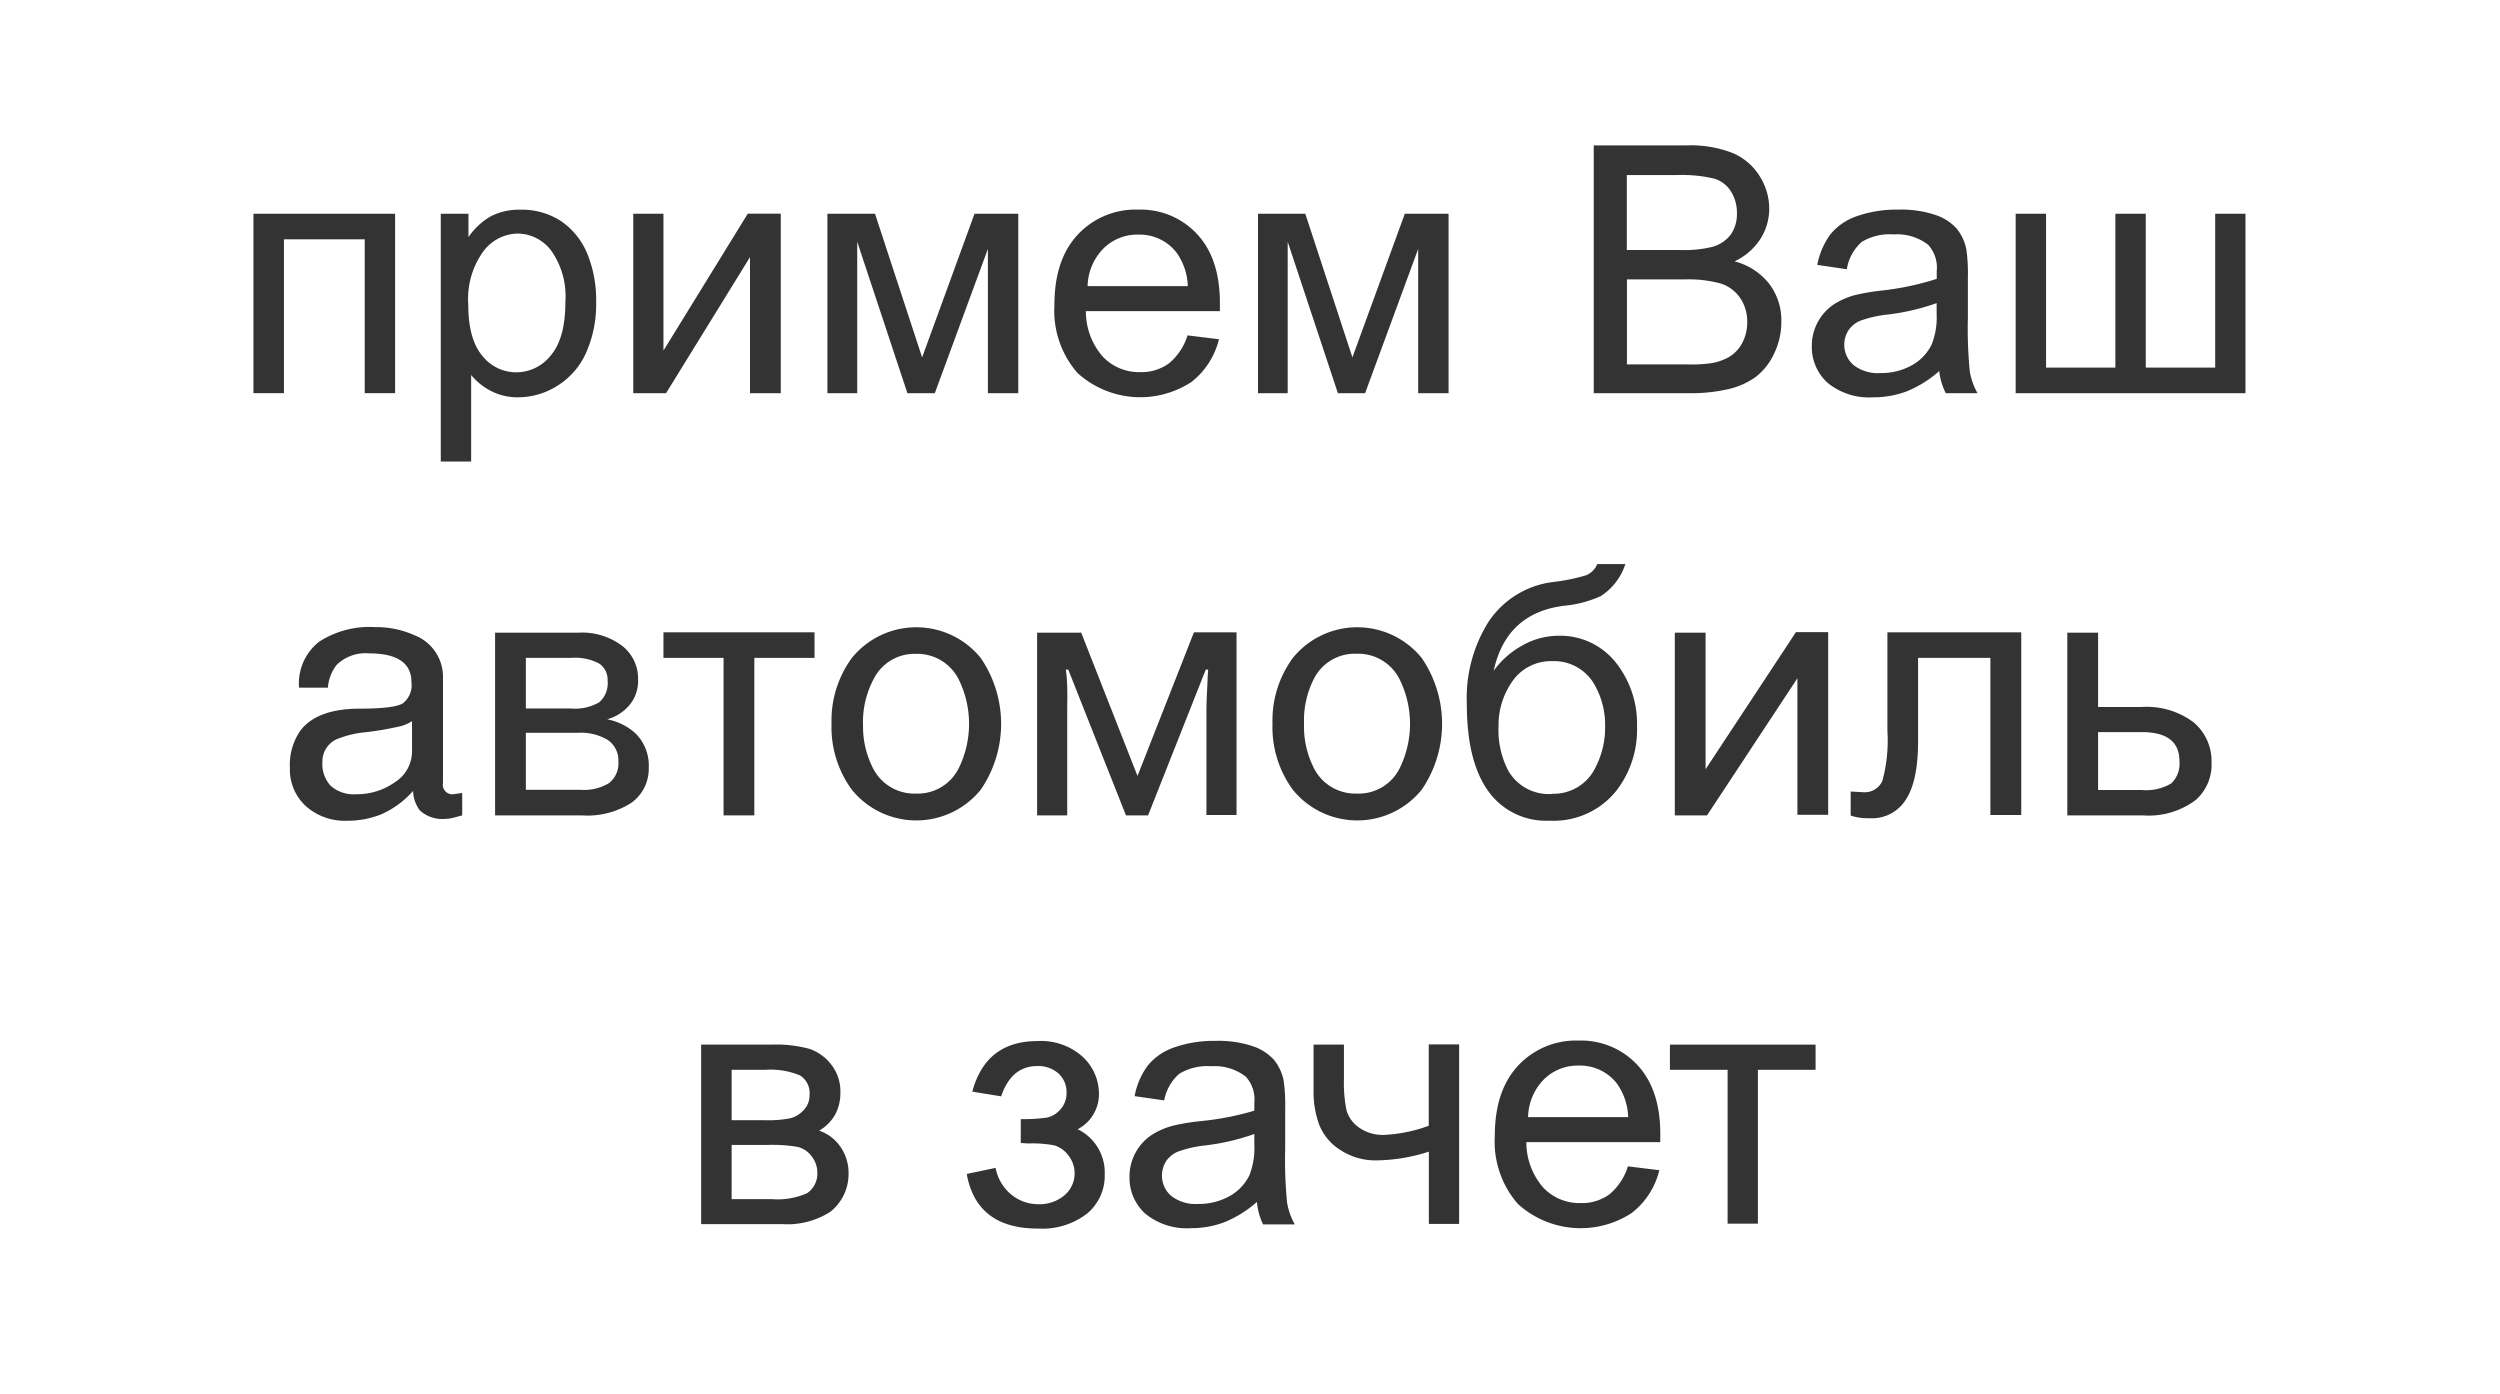 <svg xmlns="http://www.w3.org/2000/svg" style="background-color: white" viewBox="0 0 260 145"><title>primem</title><path d="M26.36,22.23H41.09V40.89H37.93v-16h-8.4v16H26.36V22.23Z" style="fill:#333"/><path d="M45.84,48V22.23h2.88v2.43A7.11,7.11,0,0,1,51,22.52a6.33,6.33,0,0,1,3.11-.71A7.38,7.38,0,0,1,58.35,23a7.55,7.55,0,0,1,2.76,3.47A12.68,12.68,0,0,1,62,31.42a12.48,12.48,0,0,1-1,5.16,7.75,7.75,0,0,1-3,3.52,7.67,7.67,0,0,1-4.12,1.22,6,6,0,0,1-2.84-.67A6.46,6.46,0,0,1,49,39V48H45.84ZM48.7,31.67q0,3.6,1.46,5.33a4.47,4.47,0,0,0,3.53,1.72,4.57,4.57,0,0,0,3.61-1.78q1.5-1.78,1.5-5.53a8.25,8.25,0,0,0-1.47-5.34,4.42,4.42,0,0,0-3.51-1.78,4.56,4.56,0,0,0-3.58,1.89A8.45,8.45,0,0,0,48.7,31.67Z" style="fill:#333"/><path d="M65.86,22.23H69V36.46l8.77-14.24H81.2V40.89H78V26.74L69.27,40.89H65.86V22.23Z" style="fill:#333"/><path d="M86.05,22.23H91l4.9,14.94,5.45-14.94h4.55V40.89h-3.16v-15l-5.52,15H94.37L89.15,25.14V40.89H86.05V22.23Z" style="fill:#333"/><path d="M123.5,34.88l3.27,0.4a8,8,0,0,1-2.87,4.45,9.71,9.71,0,0,1-11.84-.94,9.86,9.86,0,0,1-2.4-7.08q0-4.71,2.43-7.31a8.21,8.21,0,0,1,6.29-2.6,8,8,0,0,1,6.12,2.55q2.37,2.55,2.37,7.17,0,0.28,0,.84H112.93a7.17,7.17,0,0,0,1.74,4.71,5.18,5.18,0,0,0,3.9,1.63,4.84,4.84,0,0,0,3-.91A6.07,6.07,0,0,0,123.5,34.88Zm-10.39-5.12h10.42a6.32,6.32,0,0,0-1.2-3.53,4.85,4.85,0,0,0-3.92-1.83,5,5,0,0,0-3.67,1.46A5.77,5.77,0,0,0,113.11,29.77Z" style="fill:#333"/><path d="M130.83,22.23h4.92l4.9,14.94,5.45-14.94h4.55V40.89h-3.16v-15l-5.52,15h-2.83l-5.22-15.75V40.89h-3.09V22.23Z" style="fill:#333"/><path d="M165.75,40.89V15.12h9.67a12,12,0,0,1,4.74.78A6.09,6.09,0,0,1,183,18.31a6.35,6.35,0,0,1,1,3.4,5.84,5.84,0,0,1-.9,3.11,6.4,6.4,0,0,1-2.71,2.36A6.73,6.73,0,0,1,184,29.52a6.26,6.26,0,0,1,1.26,3.9,7.53,7.53,0,0,1-.76,3.37,6.52,6.52,0,0,1-1.89,2.4,7.89,7.89,0,0,1-2.82,1.27,17.16,17.16,0,0,1-4.16.43h-9.83ZM169.16,26h5.57a12.43,12.43,0,0,0,3.25-.3,3.61,3.61,0,0,0,2-1.28,3.7,3.7,0,0,0,.66-2.25,4.14,4.14,0,0,0-.62-2.26,3.11,3.11,0,0,0-1.76-1.34,14.68,14.68,0,0,0-3.92-.36h-5.15V26Zm0,11.9h6.42a14.77,14.77,0,0,0,2.32-.12,5.56,5.56,0,0,0,2-.7,3.73,3.73,0,0,0,1.3-1.43,4.48,4.48,0,0,0,.51-2.17,4.28,4.28,0,0,0-.74-2.5,3.89,3.89,0,0,0-2-1.49,12.7,12.7,0,0,0-3.77-.43h-6v8.86Z" style="fill:#333"/><path d="M201.68,38.59a11.78,11.78,0,0,1-3.38,2.11,9.78,9.78,0,0,1-3.49.62,6.79,6.79,0,0,1-4.73-1.5A5,5,0,0,1,188.43,36a5.11,5.11,0,0,1,.62-2.5,5.17,5.17,0,0,1,1.63-1.82,7.69,7.69,0,0,1,2.28-1,22.61,22.61,0,0,1,2.81-.47A28.92,28.92,0,0,0,201.42,29q0-.65,0-0.83a3.49,3.49,0,0,0-.9-2.72,5.3,5.3,0,0,0-3.6-1.07,5.59,5.59,0,0,0-3.3.78A4.78,4.78,0,0,0,192.07,28L189,27.55a7.67,7.67,0,0,1,1.39-3.21,6.09,6.09,0,0,1,2.79-1.88,12.47,12.47,0,0,1,4.24-.66,11.21,11.21,0,0,1,3.88.56,5.12,5.12,0,0,1,2.2,1.42,5,5,0,0,1,1,2.15,17.82,17.82,0,0,1,.16,2.92v4.22a44.78,44.78,0,0,0,.2,5.58,7,7,0,0,0,.8,2.24h-3.3A6.71,6.71,0,0,1,201.68,38.59Zm-0.26-7.07a23.21,23.21,0,0,1-5.17,1.2,12,12,0,0,0-2.76.63,2.75,2.75,0,0,0-1.25,1,2.8,2.8,0,0,0,.52,3.61,4.12,4.12,0,0,0,2.8.84,6.53,6.53,0,0,0,3.25-.8,4.93,4.93,0,0,0,2.09-2.19,7.64,7.64,0,0,0,.51-3.16V31.52Z" style="fill:#333"/><path d="M209.63,22.23h3.16v16H220v-16h3.16v16h7.22v-16h3.15V40.89H209.63V22.23Z" style="fill:#333"/><path d="M34.1,71.52h-3a5.51,5.51,0,0,1,2.09-4.78A9.61,9.61,0,0,1,39,65.22a9.63,9.63,0,0,1,4.07.83,4.64,4.64,0,0,1,3,4.5V81.42a1,1,0,0,0,1,1.19l1-.14V84.8l-0.94.25a3,3,0,0,1-.79.11,3.45,3.45,0,0,1-2.7-.9,3.6,3.6,0,0,1-.68-2,9.58,9.58,0,0,1-3.31,2.43,9.46,9.46,0,0,1-3.56.67,6.1,6.1,0,0,1-4.28-1.52,5.17,5.17,0,0,1-1.66-4,6.22,6.22,0,0,1,1.12-3.9q1.76-2.24,6.16-2.24,3.56,0,4.46-.55a2.38,2.38,0,0,0,.9-2.2q0-3-4.43-3A4.28,4.28,0,0,0,35,69.16,4.41,4.41,0,0,0,34.1,71.52Zm8.75,6.65V75a4.06,4.06,0,0,1-1.49.59,32.88,32.88,0,0,1-3.29.56,10.23,10.23,0,0,0-3.1.75,2.54,2.54,0,0,0-1.44,2.36,3.31,3.31,0,0,0,.85,2.45A3.56,3.56,0,0,0,37,82.6a6.83,6.83,0,0,0,4.1-1.27A3.79,3.79,0,0,0,42.85,78.16Z" style="fill:#333"/><path d="M60.49,84.8h-9v-19h8.64a6.89,6.89,0,0,1,4.68,1.45,4.33,4.33,0,0,1,1.55,3.43,3.91,3.91,0,0,1-.92,2.68,4.73,4.73,0,0,1-2.29,1.45,6.08,6.08,0,0,1,2.92,1.44,4.7,4.7,0,0,1,1.4,3.59,4.34,4.34,0,0,1-1.82,3.66A8.48,8.48,0,0,1,60.49,84.8Zm-5.8-16.38v5.26h4.64a5,5,0,0,0,3-.65,2.64,2.64,0,0,0,.86-2.25A2,2,0,0,0,62.3,69a5.36,5.36,0,0,0-2.9-.58H54.69Zm0,7.78v5.94h5.72a5,5,0,0,0,2.9-.68,2.58,2.58,0,0,0,1-2.25,2.55,2.55,0,0,0-1.1-2.25,5.41,5.41,0,0,0-3.08-.75h-5.4Z" style="fill:#333"/><path d="M84.71,68.42H78.45V84.8h-3.2V68.42H69V65.76H84.71v2.66Z" style="fill:#333"/><path d="M86.48,75.26a11,11,0,0,1,2.12-6.84,8.63,8.63,0,0,1,13.39,0,12.13,12.13,0,0,1,0,13.72,8.63,8.63,0,0,1-13.39,0A11,11,0,0,1,86.48,75.26Zm3.28,0a9.51,9.51,0,0,0,1,4.57,4.81,4.81,0,0,0,4.5,2.7,4.75,4.75,0,0,0,4.46-2.66,10.45,10.45,0,0,0,0-9.18A4.81,4.81,0,0,0,95.3,68a4.75,4.75,0,0,0-4.46,2.66A9.48,9.48,0,0,0,89.75,75.26Z" style="fill:#333"/><path d="M112.43,65.76L118.3,80.7l5.87-14.94h4.43v19h-3.13V73.75q0-.83.11-2.81,0-.5.07-1.3h-0.25l-6,15.16h-2.3l-6-15.16h-0.25q0.11,0.79.14,1.71t0,2.39V84.8h-3.13v-19h4.5Z" style="fill:#333"/><path d="M132.34,75.26a11,11,0,0,1,2.12-6.84,8.63,8.63,0,0,1,13.39,0,12.13,12.13,0,0,1,0,13.72,8.63,8.63,0,0,1-13.39,0A11,11,0,0,1,132.34,75.26Zm3.28,0a9.52,9.52,0,0,0,1,4.57,4.81,4.81,0,0,0,4.5,2.7,4.75,4.75,0,0,0,4.46-2.66,10.45,10.45,0,0,0,0-9.18,4.81,4.81,0,0,0-4.5-2.7,4.75,4.75,0,0,0-4.46,2.66A9.47,9.47,0,0,0,135.62,75.26Z" style="fill:#333"/><path d="M170.25,75.55a10.38,10.38,0,0,1-2.16,6.7,8.34,8.34,0,0,1-6.95,3.1A7.37,7.37,0,0,1,155,82.57q-2.45-3.1-2.45-9.36a14.9,14.9,0,0,1,2.23-8.5,9.42,9.42,0,0,1,6.73-4.18,19.75,19.75,0,0,0,3.44-.7,2.15,2.15,0,0,0,1.17-1.17h2.92A6.23,6.23,0,0,1,166.47,62a11.84,11.84,0,0,1-3.82,1q-6,.76-7.31,6.77a8.92,8.92,0,0,1,3-2.65,7.6,7.6,0,0,1,3.71-1A7.37,7.37,0,0,1,168.12,69,10.22,10.22,0,0,1,170.25,75.55Zm-8.82,7a4.81,4.81,0,0,0,4.5-2.74,8.92,8.92,0,0,0,1-4.28,8.36,8.36,0,0,0-1-4.14,4.83,4.83,0,0,0-4.5-2.63,4.89,4.89,0,0,0-4.28,2.3,7.86,7.86,0,0,0-1.3,4.46,9.09,9.09,0,0,0,1,4.61A4.85,4.85,0,0,0,161.43,82.57Z" style="fill:#333"/><path d="M177.38,65.76V80l9.4-14.26h3.35v19h-3.2V70.54l-9.4,14.26h-3.35v-19h3.2Z" style="fill:#333"/><path d="M196.28,65.76h13.93v19H207V68.42h-7.52V77.1q0,4.14-1.28,6.07a4.13,4.13,0,0,1-3.65,1.93,8.38,8.38,0,0,1-1.08-.05,6.16,6.16,0,0,1-1-.23V82.32l1.3,0.07a2,2,0,0,0,2-1.19,15.9,15.9,0,0,0,.52-5.18V65.76Z" style="fill:#333"/><path d="M218.2,73.53h4.5a8.13,8.13,0,0,1,5.42,1.58A5.27,5.27,0,0,1,230,79.33a4.9,4.9,0,0,1-1.62,3.85,8.12,8.12,0,0,1-5.51,1.62H215v-19h3.2v7.78Zm0,2.63v6h4.54a5.08,5.08,0,0,0,3.06-.68,2.82,2.82,0,0,0,.86-2.34q0-3-3.92-3H218.2Z" style="fill:#333"/><path d="M72.92,108.64h7.29a13.23,13.23,0,0,1,4,.45,4.83,4.83,0,0,1,2.25,1.64,4.49,4.49,0,0,1,.94,2.87,4.71,4.71,0,0,1-.55,2.33,4.51,4.51,0,0,1-1.66,1.66,4.36,4.36,0,0,1,2.19,1.64,4.75,4.75,0,0,1,.87,2.86,5,5,0,0,1-1.9,3.94,8.3,8.3,0,0,1-5,1.28H72.92V108.64Zm3.16,7.86h3.38a12.08,12.08,0,0,0,2.78-.21,2.9,2.9,0,0,0,1.35-.85,2.18,2.18,0,0,0,.6-1.54,2.15,2.15,0,0,0-1-2.06,7.92,7.92,0,0,0-3.58-.58H76.09v5.24Zm0,8.21h4.17a7.6,7.6,0,0,0,3.69-.62A2.44,2.44,0,0,0,85,121.93a2.69,2.69,0,0,0-.58-1.66,2.51,2.51,0,0,0-1.51-1,15.64,15.64,0,0,0-3-.2H76.09v5.61Z" style="fill:#333"/><path d="M106.16,118.87v-2.48a18.09,18.09,0,0,0,2.73-.16,2.56,2.56,0,0,0,1.38-.84,2.49,2.49,0,0,0,.65-1.76,2.61,2.61,0,0,0-.85-2,3.18,3.18,0,0,0-2.21-.76q-2.67,0-3.74,3.15l-3-.49q1.41-5.26,6.79-5.26a6.47,6.47,0,0,1,4.68,1.63,5.23,5.23,0,0,1,1.7,3.9,4.11,4.11,0,0,1-2.21,3.64,5,5,0,0,1,2.81,4.69,5.11,5.11,0,0,1-1.83,4.08,7.63,7.63,0,0,1-5.12,1.56q-6.38,0-7.4-5.68l3-.63a4.74,4.74,0,0,0,1.64,2.78,4.44,4.44,0,0,0,2.84,1,4,4,0,0,0,2.66-.91,3,3,0,0,0,.4-4.21,2.85,2.85,0,0,0-1.42-1,12.35,12.35,0,0,0-2.74-.2Z" style="fill:#333"/><path d="M130.72,125a11.78,11.78,0,0,1-3.38,2.11,9.78,9.78,0,0,1-3.49.62,6.79,6.79,0,0,1-4.73-1.5,5,5,0,0,1-1.65-3.84,5.11,5.11,0,0,1,.62-2.5,5.17,5.17,0,0,1,1.63-1.82,7.69,7.69,0,0,1,2.28-1,22.61,22.61,0,0,1,2.81-.47,28.92,28.92,0,0,0,5.64-1.09q0-.65,0-0.83a3.49,3.49,0,0,0-.9-2.72,5.3,5.3,0,0,0-3.6-1.07,5.59,5.59,0,0,0-3.3.78,4.78,4.78,0,0,0-1.57,2.77L118,114a7.67,7.67,0,0,1,1.39-3.21,6.09,6.09,0,0,1,2.79-1.88,12.47,12.47,0,0,1,4.24-.66,11.21,11.21,0,0,1,3.88.56,5.12,5.12,0,0,1,2.2,1.42,5,5,0,0,1,1,2.15,17.82,17.82,0,0,1,.16,2.92v4.22a44.78,44.78,0,0,0,.2,5.58,7,7,0,0,0,.8,2.24h-3.3A6.71,6.71,0,0,1,130.72,125Zm-0.26-7.07a23.21,23.21,0,0,1-5.17,1.2,12,12,0,0,0-2.76.63,2.75,2.75,0,0,0-1.25,1,2.8,2.8,0,0,0,.52,3.61,4.12,4.12,0,0,0,2.8.84,6.53,6.53,0,0,0,3.25-.8,4.93,4.93,0,0,0,2.09-2.19,7.64,7.64,0,0,0,.51-3.16v-1.16Z" style="fill:#333"/><path d="M136.61,108.64h3.16v3.53a14.3,14.3,0,0,0,.27,3.31,3.28,3.28,0,0,0,1.31,1.79,4.27,4.27,0,0,0,2.6.76,15.44,15.44,0,0,0,4.64-.95v-8.46h3.16v18.67H148.6v-7.52a18.29,18.29,0,0,1-5.45.91,6.62,6.62,0,0,1-3.75-1.08,5.46,5.46,0,0,1-2.21-2.65,9.84,9.84,0,0,1-.58-3.45v-4.89Z" style="fill:#333"/><path d="M169.3,121.3l3.27,0.4a8,8,0,0,1-2.87,4.45,9.71,9.71,0,0,1-11.84-.94,9.86,9.86,0,0,1-2.4-7.08q0-4.71,2.43-7.31a8.21,8.21,0,0,1,6.29-2.6,8,8,0,0,1,6.12,2.55q2.37,2.55,2.37,7.17,0,0.28,0,.84H158.74a7.17,7.17,0,0,0,1.74,4.71,5.18,5.18,0,0,0,3.9,1.63,4.84,4.84,0,0,0,3-.91A6.07,6.07,0,0,0,169.3,121.3Zm-10.39-5.12h10.42a6.32,6.32,0,0,0-1.2-3.53,4.85,4.85,0,0,0-3.92-1.83,5,5,0,0,0-3.67,1.46A5.77,5.77,0,0,0,158.92,116.18Z" style="fill:#333"/><path d="M173.65,108.64h15.17v2.62h-6v16h-3.15v-16h-6v-2.62Z" style="fill:#333"/></svg>